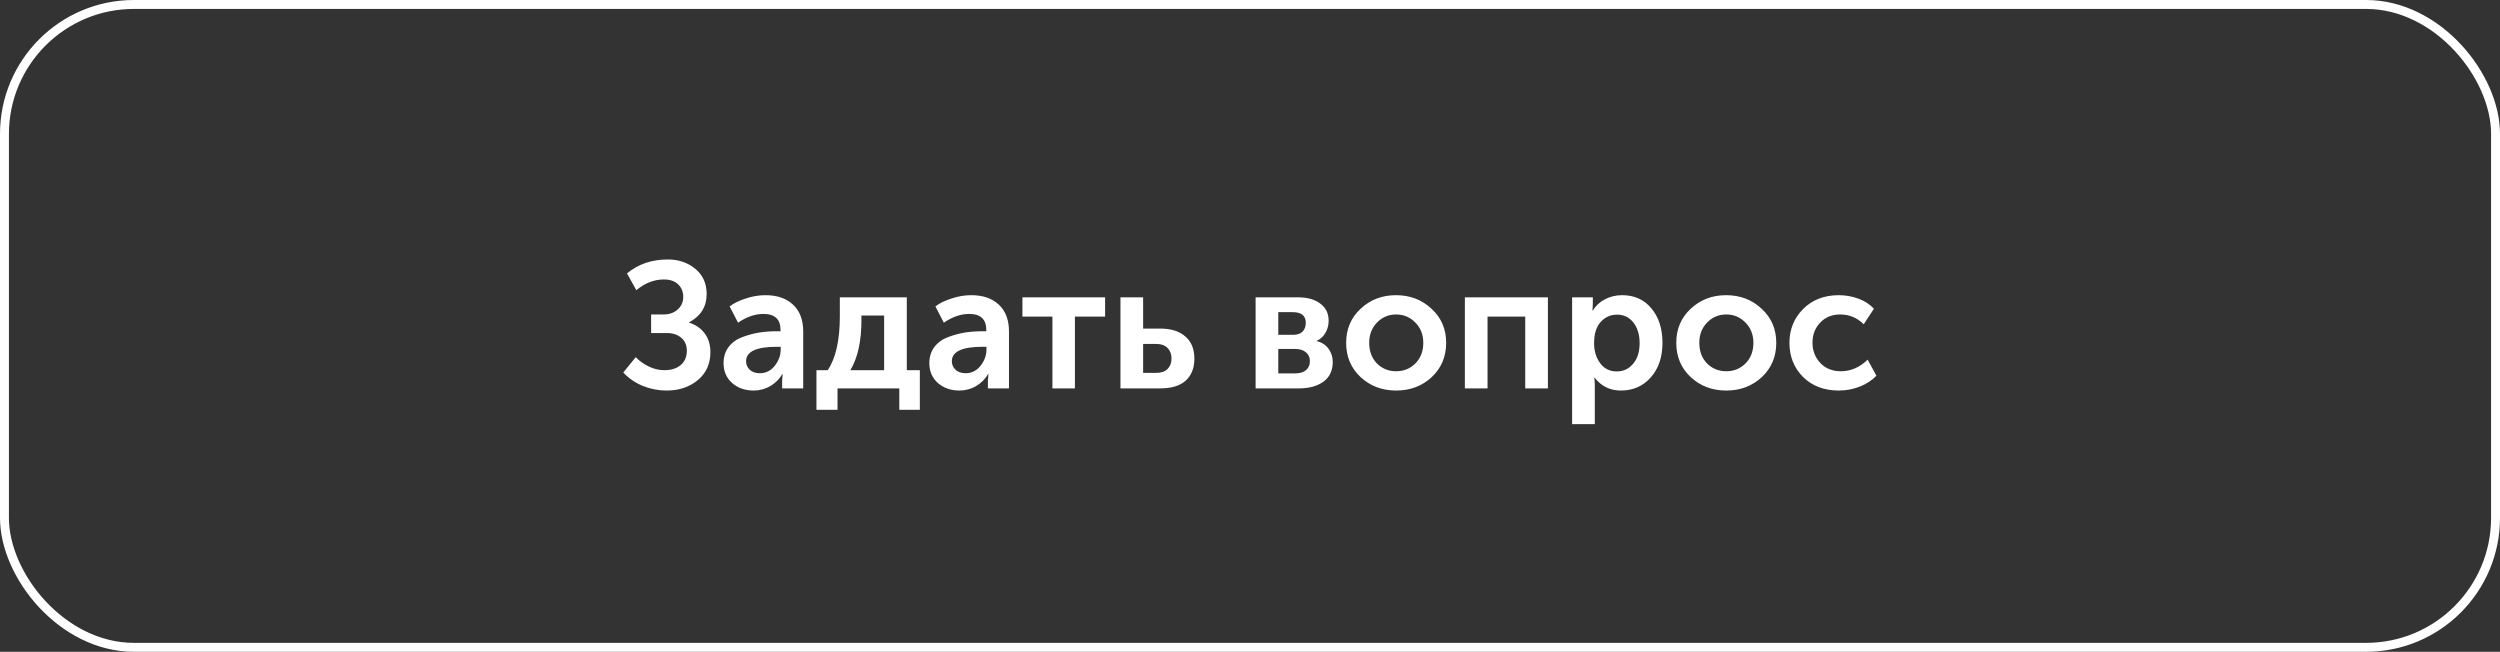 <?xml version="1.0" encoding="UTF-8"?> <svg xmlns="http://www.w3.org/2000/svg" width="280" height="73" viewBox="0 0 280 73" fill="none"><rect x="0" y="0" width="280" height="73" fill="#333333" stroke="none"/><rect x="0.5" y="0.5" width="279" height="72" rx="14.5" stroke="white"></rect><path d="M69.805 41.72L71.205 40C71.592 40.413 72.072 40.76 72.645 41.04C73.219 41.32 73.805 41.46 74.405 41.46C75.179 41.46 75.792 41.267 76.245 40.88C76.699 40.493 76.925 39.96 76.925 39.28C76.925 38.667 76.719 38.187 76.305 37.84C75.905 37.48 75.359 37.3 74.665 37.3H72.925V35.22H74.325C74.965 35.22 75.492 35.033 75.905 34.66C76.319 34.287 76.525 33.82 76.525 33.26C76.525 32.687 76.339 32.22 75.965 31.86C75.592 31.487 75.052 31.3 74.345 31.3C73.265 31.3 72.239 31.7 71.265 32.5L70.225 30.62C71.479 29.58 72.999 29.06 74.785 29.06C75.999 29.06 77.025 29.407 77.865 30.1C78.719 30.793 79.145 31.74 79.145 32.94C79.145 34.34 78.492 35.393 77.185 36.1V36.14C77.919 36.367 78.499 36.767 78.925 37.34C79.352 37.913 79.565 38.613 79.565 39.44C79.565 40.747 79.092 41.793 78.145 42.58C77.212 43.353 76.045 43.74 74.645 43.74C73.739 43.74 72.852 43.567 71.985 43.22C71.132 42.86 70.405 42.36 69.805 41.72ZM81.039 40.68C81.039 39.96 81.232 39.347 81.619 38.84C82.019 38.333 82.539 37.967 83.179 37.74C83.832 37.5 84.459 37.333 85.059 37.24C85.672 37.147 86.312 37.1 86.979 37.1H87.419V36.96C87.419 35.76 86.779 35.16 85.499 35.16C84.566 35.16 83.619 35.487 82.659 36.14L81.719 34.32C82.159 33.973 82.752 33.68 83.499 33.44C84.246 33.187 84.986 33.06 85.719 33.06C87.052 33.06 88.092 33.42 88.839 34.14C89.586 34.847 89.959 35.84 89.959 37.12V43.5H87.599V42.64L87.659 41.9H87.619C87.299 42.447 86.852 42.893 86.279 43.24C85.706 43.573 85.079 43.74 84.399 43.74C83.452 43.74 82.652 43.46 81.999 42.9C81.359 42.327 81.039 41.587 81.039 40.68ZM83.559 40.46C83.559 40.82 83.692 41.133 83.959 41.4C84.239 41.667 84.619 41.8 85.099 41.8C85.779 41.8 86.339 41.52 86.779 40.96C87.219 40.4 87.439 39.787 87.439 39.12V38.84H86.999C84.706 38.84 83.559 39.38 83.559 40.46ZM95.242 41.46H99.022V35.34H96.482V35.82C96.482 38.207 96.068 40.087 95.242 41.46ZM91.442 41.46H92.702C93.608 40.127 94.062 38.113 94.062 35.42V33.3H101.562V41.46H103.022V45.9H100.722V43.5H93.802V45.9H91.442V41.46ZM104.086 40.68C104.086 39.96 104.279 39.347 104.666 38.84C105.066 38.333 105.586 37.967 106.226 37.74C106.879 37.5 107.506 37.333 108.106 37.24C108.719 37.147 109.359 37.1 110.026 37.1H110.466V36.96C110.466 35.76 109.826 35.16 108.546 35.16C107.613 35.16 106.666 35.487 105.706 36.14L104.766 34.32C105.206 33.973 105.799 33.68 106.546 33.44C107.293 33.187 108.033 33.06 108.766 33.06C110.099 33.06 111.139 33.42 111.886 34.14C112.633 34.847 113.006 35.84 113.006 37.12V43.5H110.646V42.64L110.706 41.9H110.666C110.346 42.447 109.899 42.893 109.326 43.24C108.753 43.573 108.126 43.74 107.446 43.74C106.499 43.74 105.699 43.46 105.046 42.9C104.406 42.327 104.086 41.587 104.086 40.68ZM106.606 40.46C106.606 40.82 106.739 41.133 107.006 41.4C107.286 41.667 107.666 41.8 108.146 41.8C108.826 41.8 109.386 41.52 109.826 40.96C110.266 40.4 110.486 39.787 110.486 39.12V38.84H110.046C107.753 38.84 106.606 39.38 106.606 40.46ZM117.871 43.5V35.46H114.511V33.3H123.771V35.46H120.391V43.5H117.871ZM125.491 43.5V33.3H128.031V36.8H129.931C131.144 36.8 132.084 37.093 132.751 37.68C133.431 38.253 133.771 39.087 133.771 40.18C133.771 41.207 133.451 42.02 132.811 42.62C132.171 43.207 131.204 43.5 129.911 43.5H125.491ZM128.031 41.76H129.511C130.071 41.76 130.491 41.613 130.771 41.32C131.064 41.027 131.211 40.64 131.211 40.16C131.211 39.667 131.064 39.273 130.771 38.98C130.478 38.673 130.044 38.52 129.471 38.52H128.031V41.76ZM140.628 43.5V33.3H145.368C146.421 33.3 147.254 33.533 147.868 34C148.494 34.453 148.808 35.1 148.808 35.94C148.808 36.42 148.688 36.867 148.448 37.28C148.221 37.68 147.894 37.98 147.468 38.18V38.2C148.054 38.347 148.501 38.64 148.808 39.08C149.114 39.507 149.268 39.993 149.268 40.54C149.268 41.513 148.914 42.253 148.208 42.76C147.514 43.253 146.601 43.5 145.468 43.5H140.628ZM143.168 37.5H144.828C145.294 37.5 145.648 37.38 145.888 37.14C146.128 36.887 146.248 36.56 146.248 36.16C146.248 35.36 145.761 34.96 144.788 34.96H143.168V37.5ZM143.168 41.82H145.028C145.574 41.82 145.988 41.7 146.268 41.46C146.561 41.207 146.708 40.873 146.708 40.46C146.708 40.033 146.561 39.7 146.268 39.46C145.974 39.207 145.561 39.08 145.028 39.08H143.168V41.82ZM152.389 42.24C151.309 41.227 150.769 39.947 150.769 38.4C150.769 36.853 151.309 35.58 152.389 34.58C153.469 33.567 154.789 33.06 156.349 33.06C157.923 33.06 159.249 33.567 160.329 34.58C161.423 35.58 161.969 36.853 161.969 38.4C161.969 39.947 161.429 41.227 160.349 42.24C159.269 43.24 157.943 43.74 156.369 43.74C154.796 43.74 153.469 43.24 152.389 42.24ZM153.349 38.4C153.349 39.333 153.636 40.1 154.209 40.7C154.796 41.287 155.516 41.58 156.369 41.58C157.223 41.58 157.943 41.287 158.529 40.7C159.116 40.1 159.409 39.333 159.409 38.4C159.409 37.48 159.109 36.72 158.509 36.12C157.923 35.52 157.209 35.22 156.369 35.22C155.529 35.22 154.816 35.52 154.229 36.12C153.643 36.72 153.349 37.48 153.349 38.4ZM164.065 43.5V33.3H173.365V43.5H170.825V35.46H166.605V43.5H164.065ZM176.077 47.5V33.3H178.397V34.06L178.357 34.78H178.397C178.73 34.233 179.183 33.813 179.757 33.52C180.343 33.213 180.983 33.06 181.677 33.06C183.05 33.06 184.143 33.553 184.957 34.54C185.783 35.527 186.197 36.813 186.197 38.4C186.197 40 185.757 41.293 184.877 42.28C184.01 43.253 182.897 43.74 181.537 43.74C180.323 43.74 179.343 43.26 178.597 42.3H178.557C178.597 42.54 178.617 42.833 178.617 43.18V47.5H176.077ZM178.537 38.46C178.537 39.313 178.763 40.053 179.217 40.68C179.67 41.293 180.29 41.6 181.077 41.6C181.81 41.6 182.417 41.32 182.897 40.76C183.39 40.187 183.637 39.413 183.637 38.44C183.637 37.48 183.403 36.707 182.937 36.12C182.47 35.533 181.863 35.24 181.117 35.24C180.383 35.24 179.77 35.513 179.277 36.06C178.783 36.593 178.537 37.393 178.537 38.46ZM189.362 42.24C188.282 41.227 187.742 39.947 187.742 38.4C187.742 36.853 188.282 35.58 189.362 34.58C190.442 33.567 191.762 33.06 193.322 33.06C194.895 33.06 196.222 33.567 197.302 34.58C198.395 35.58 198.942 36.853 198.942 38.4C198.942 39.947 198.402 41.227 197.322 42.24C196.242 43.24 194.915 43.74 193.342 43.74C191.769 43.74 190.442 43.24 189.362 42.24ZM190.322 38.4C190.322 39.333 190.609 40.1 191.182 40.7C191.769 41.287 192.489 41.58 193.342 41.58C194.195 41.58 194.915 41.287 195.502 40.7C196.089 40.1 196.382 39.333 196.382 38.4C196.382 37.48 196.082 36.72 195.482 36.12C194.895 35.52 194.182 35.22 193.342 35.22C192.502 35.22 191.789 35.52 191.202 36.12C190.615 36.72 190.322 37.48 190.322 38.4ZM200.418 38.4C200.418 36.907 200.924 35.647 201.938 34.62C202.964 33.58 204.304 33.06 205.958 33.06C206.691 33.06 207.411 33.187 208.118 33.44C208.824 33.693 209.411 34.073 209.878 34.58L208.738 36.32C208.004 35.587 207.124 35.22 206.098 35.22C205.178 35.22 204.431 35.527 203.858 36.14C203.284 36.74 202.998 37.487 202.998 38.38C202.998 39.273 203.291 40.033 203.878 40.66C204.464 41.273 205.231 41.58 206.178 41.58C207.284 41.58 208.284 41.147 209.178 40.28L210.158 42.08C209.678 42.587 209.058 42.993 208.298 43.3C207.551 43.593 206.771 43.74 205.958 43.74C204.304 43.74 202.964 43.233 201.938 42.22C200.924 41.193 200.418 39.92 200.418 38.4Z" fill="white"></path></svg> 